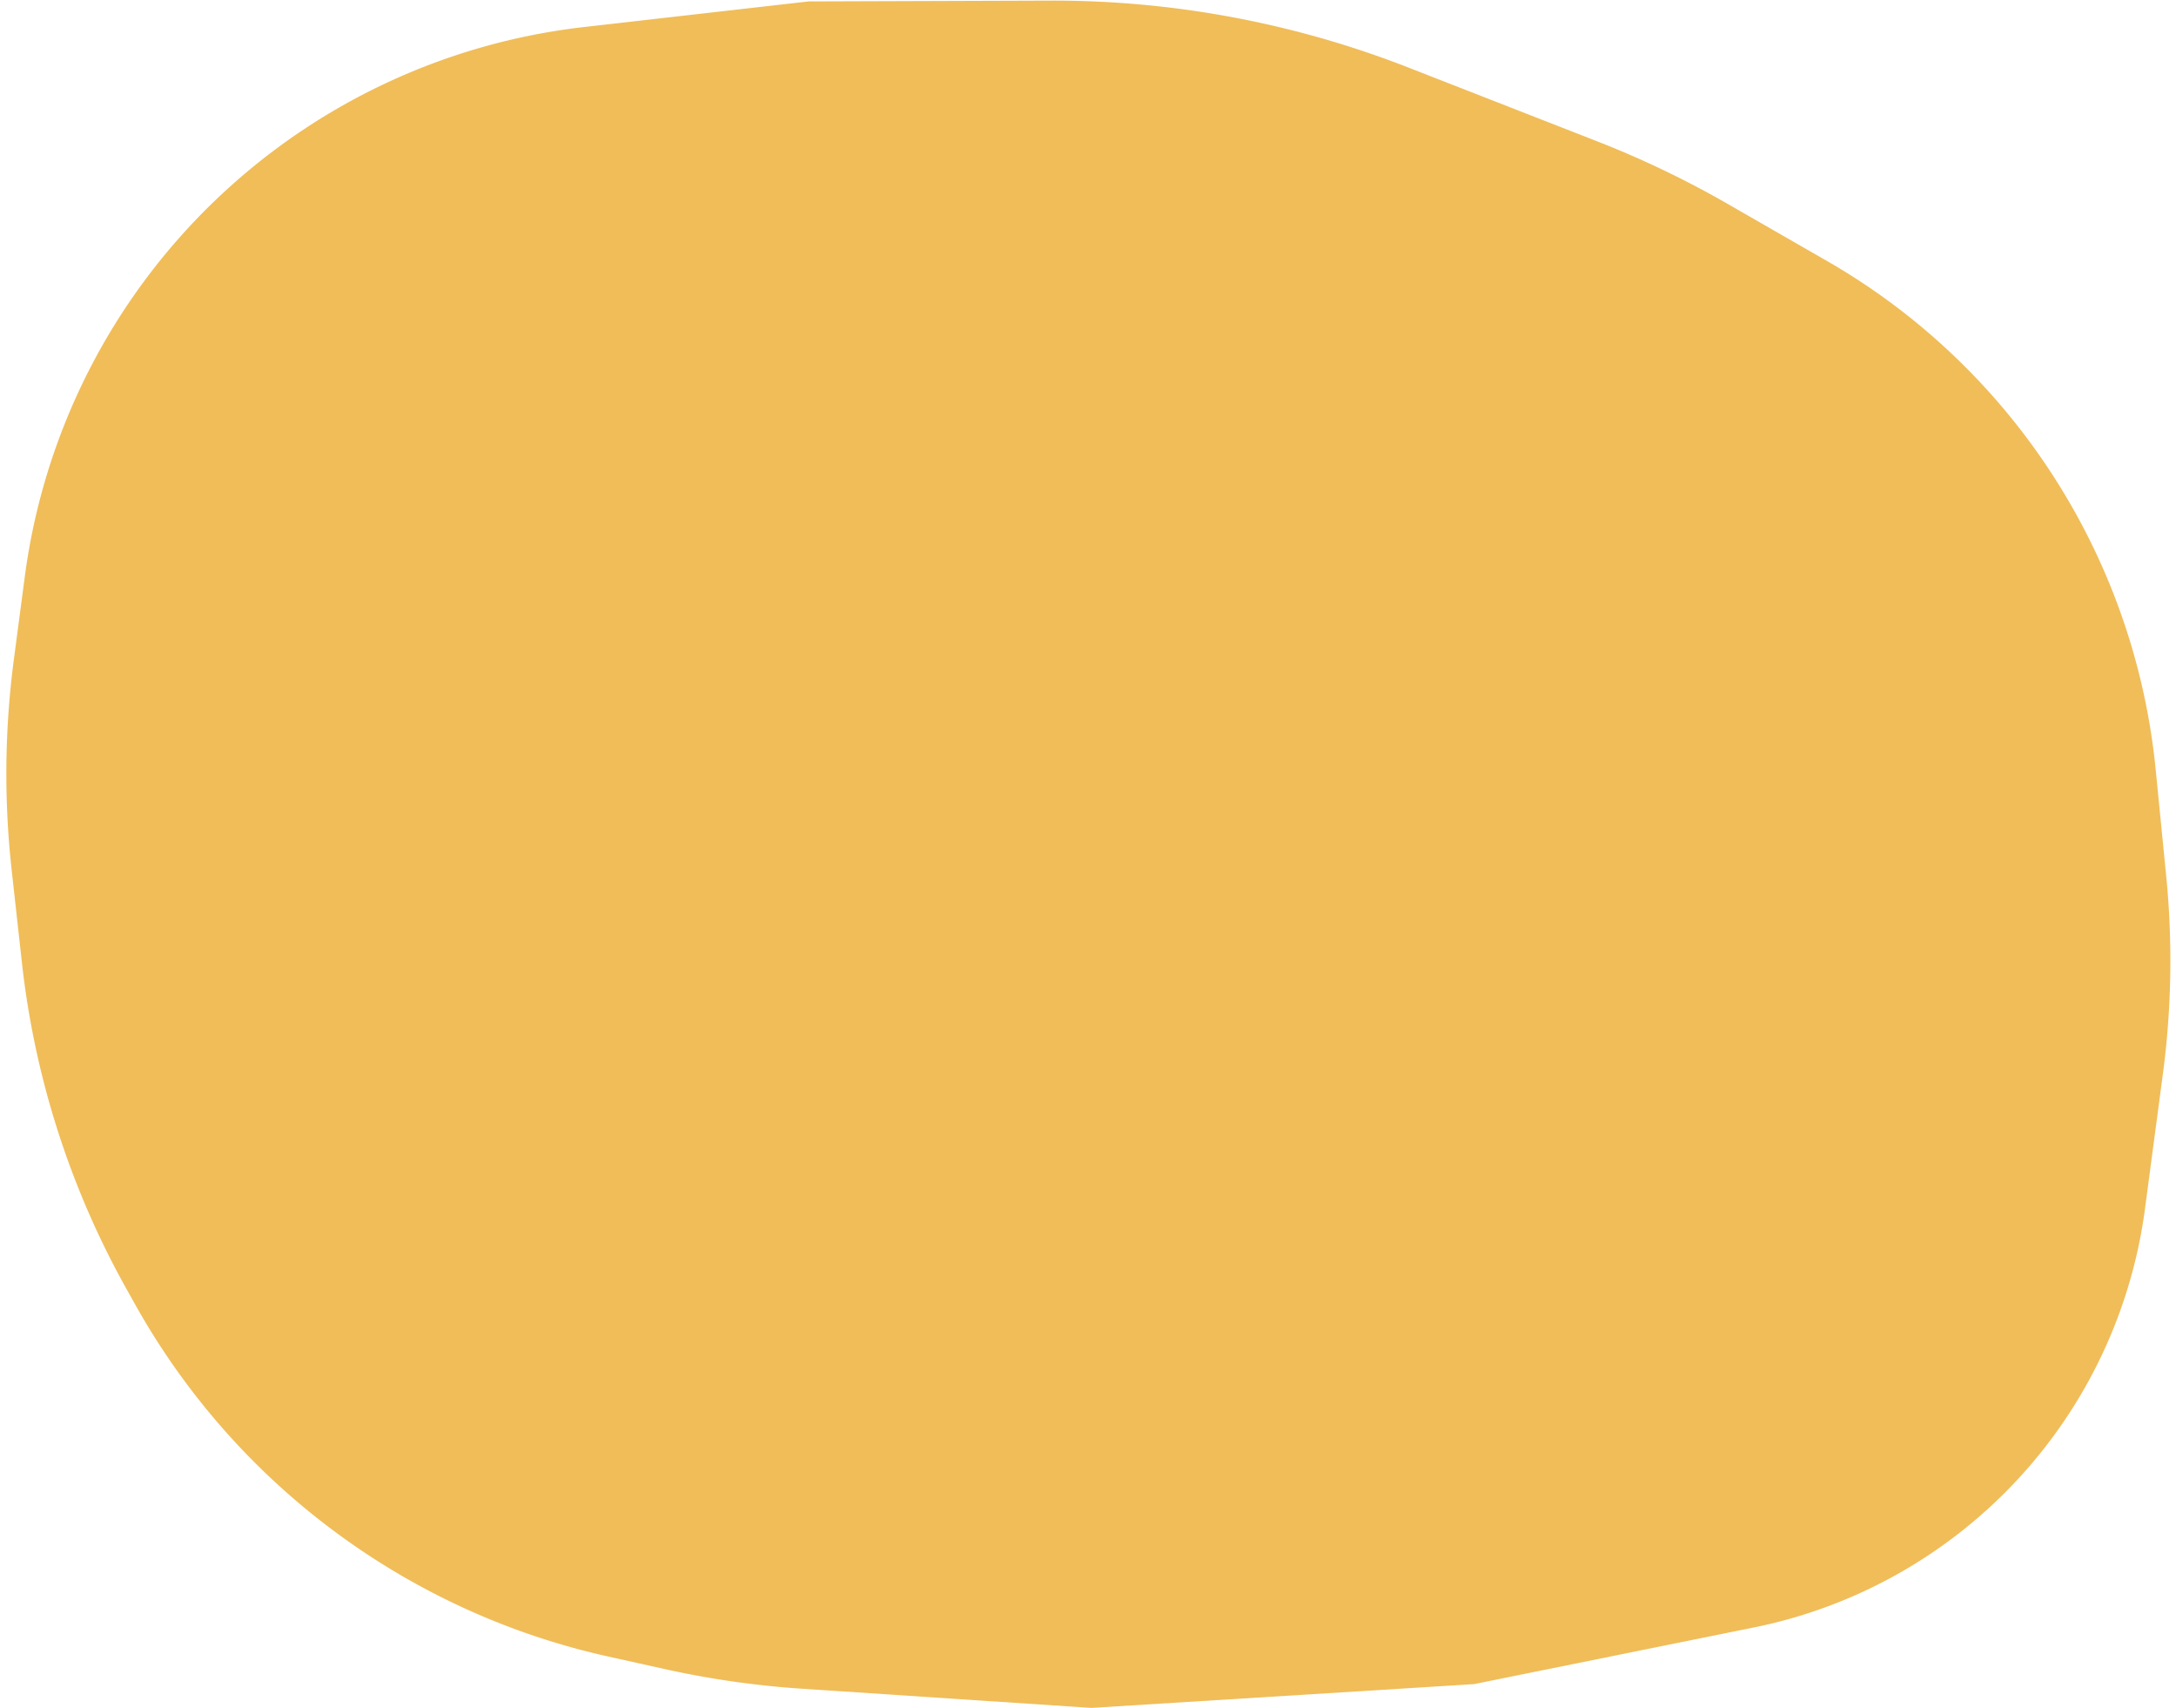 <svg width="223" height="175" fill="none" xmlns="http://www.w3.org/2000/svg"><path d="M22.124 20.465A65.277 65.277 0 0 0 2.54 59.092l-1.12 8.485a89.615 89.615 0 0 0-.224 21.575l1.048 9.47a88.48 88.48 0 0 0 10.715 33.446l.892 1.595a73.881 73.881 0 0 0 48.482 36.073l5.79 1.285a93.19 93.19 0 0 0 14.046 2.012L111.846 175l39.219-2.437 28.679-5.806a50.544 50.544 0 0 0 40.075-42.884l1.836-13.824a88.228 88.228 0 0 0 .34-20.298l-1.078-10.905a67.792 67.792 0 0 0-33.683-52.104l-10.156-5.836a100.017 100.017 0 0 0-13.428-6.437l-19.313-7.547A100 100 0 0 0 107.608.063l-24.75.083L59.857 2.77a65.278 65.278 0 0 0-37.732 17.695Z" fill="#F0BD59"/></svg>